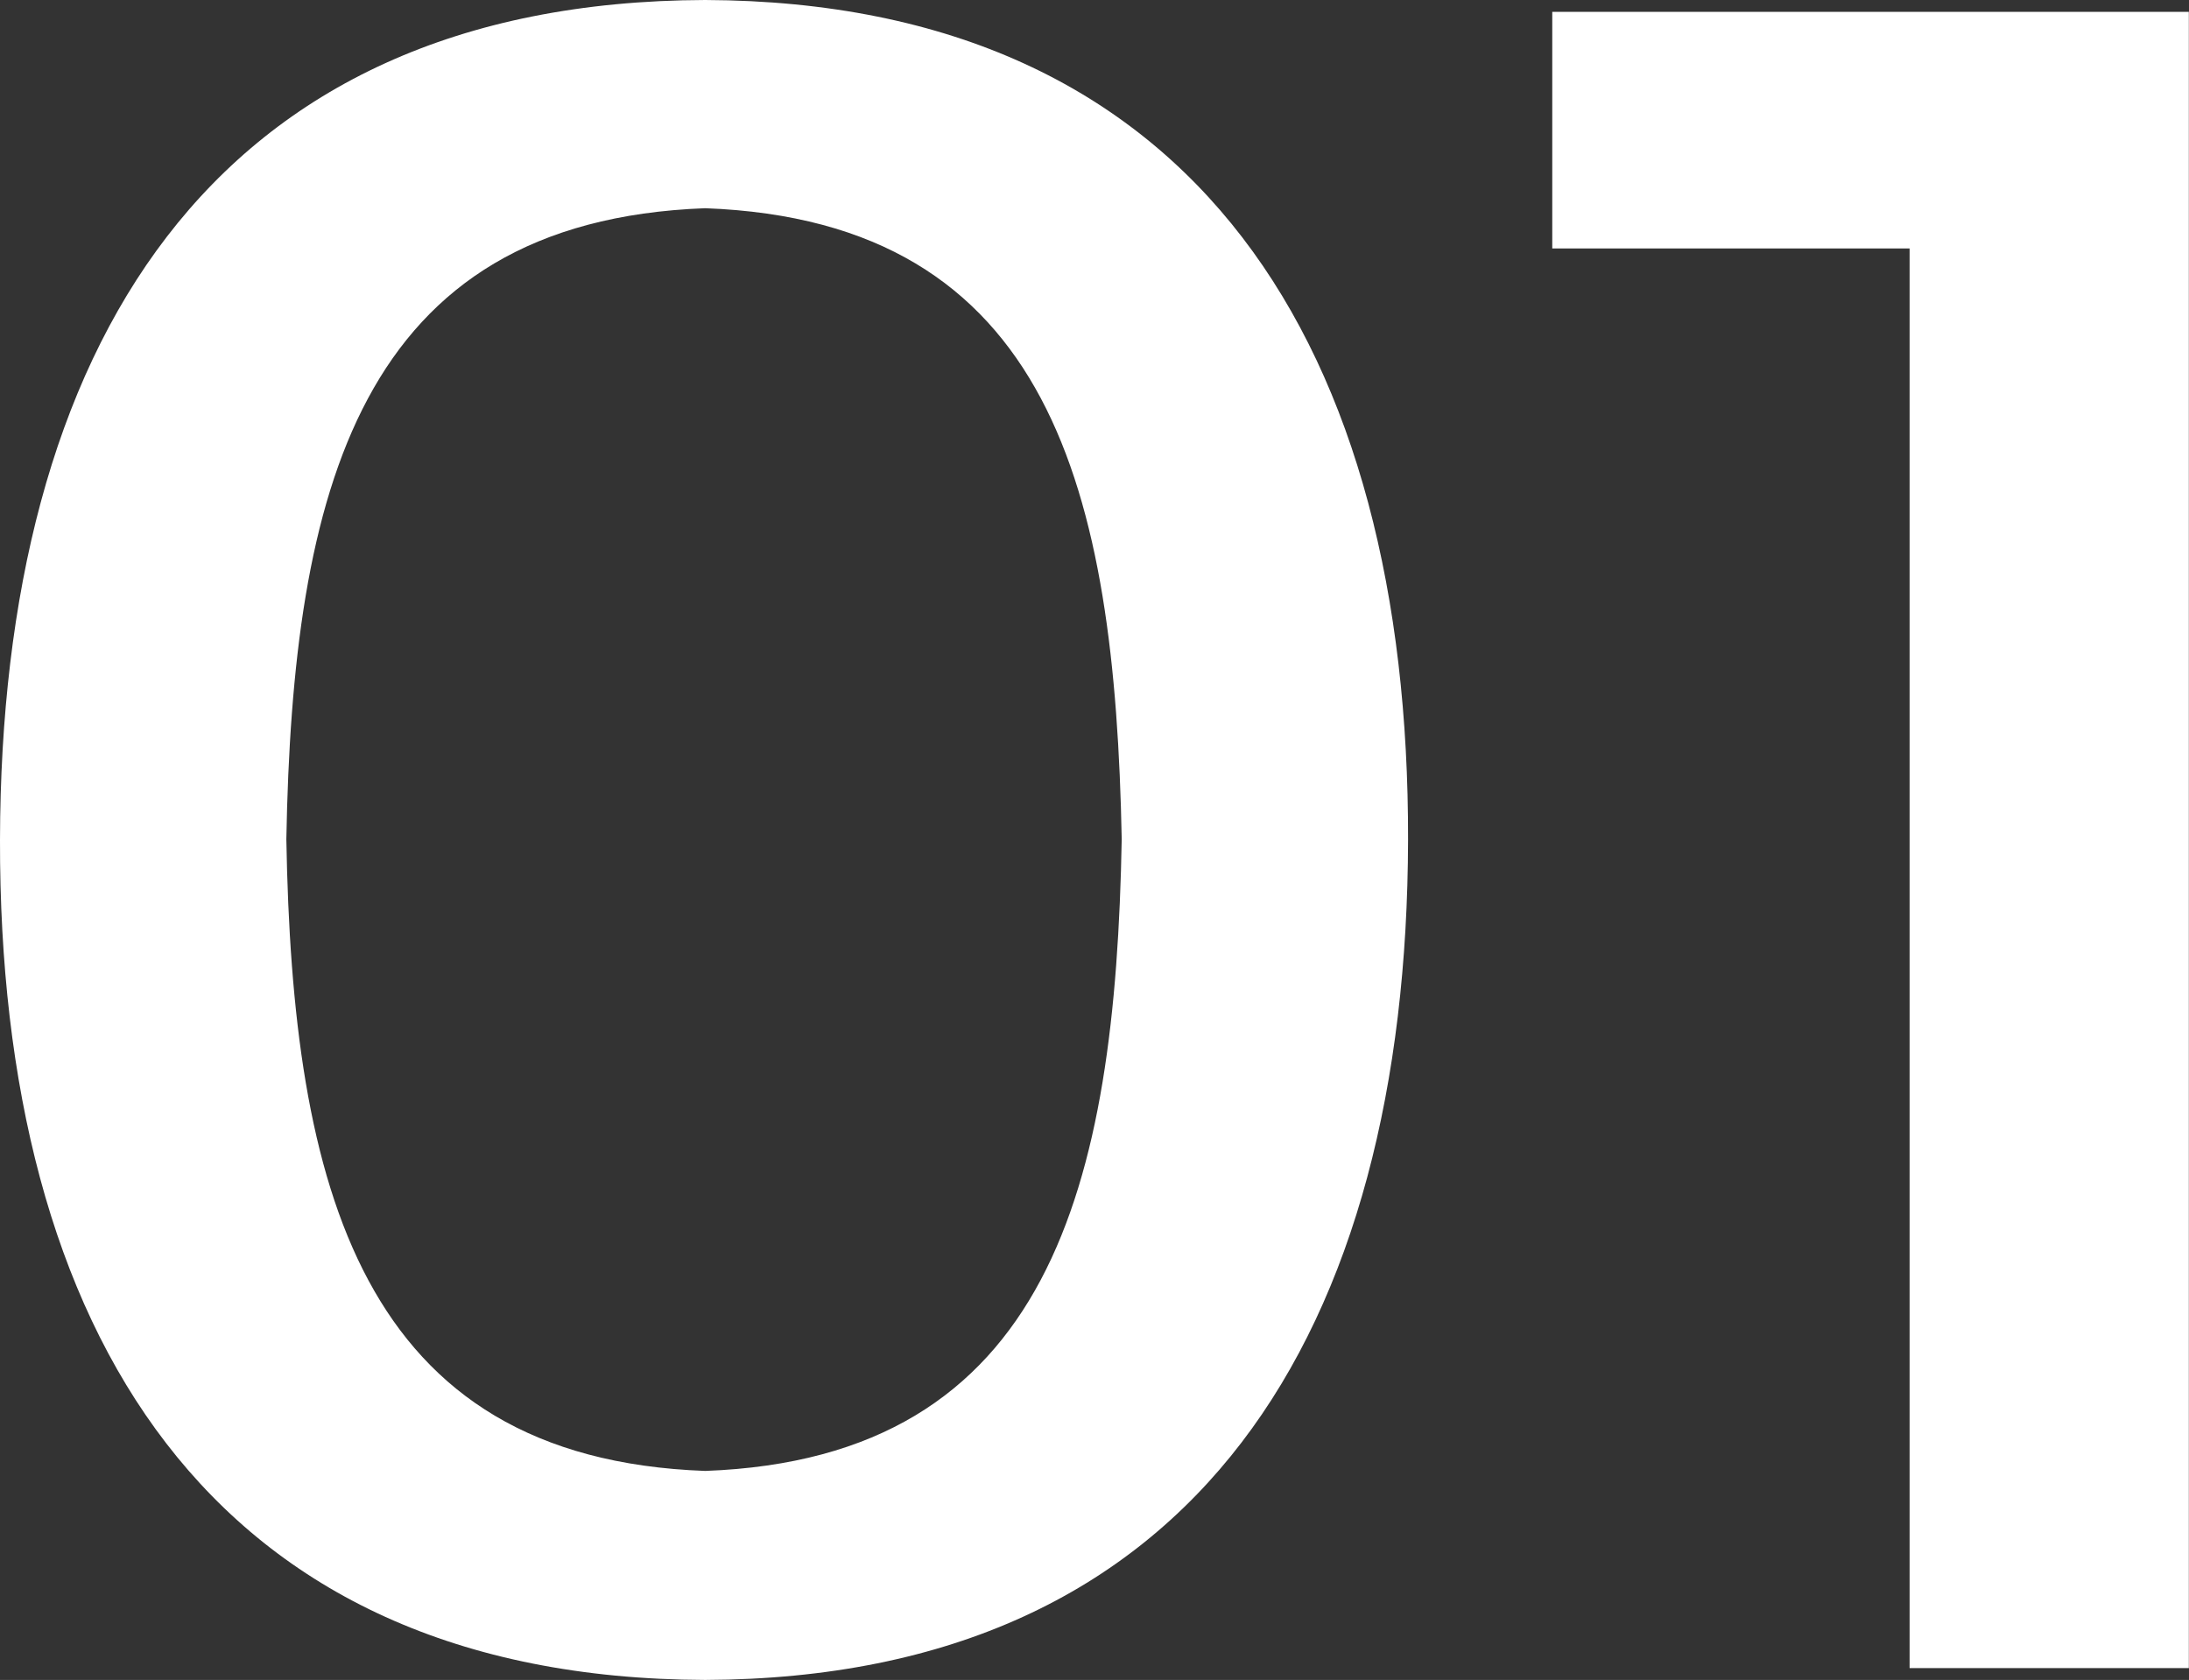 <svg id="レイヤー_1" data-name="レイヤー 1" xmlns="http://www.w3.org/2000/svg" viewBox="0 0 138.75 106.5"><rect x="0" y="0" width="138.75" height="106.5" fill="#333333" stroke="none"/><defs><style>.cls-1{fill:#fff;}</style></defs><path class="cls-1" d="M1275.58,1223.58c31.31.12,44.62,22.26,44.55,53.25s-13.24,53.14-44.55,53.25c-31.45-.1-44.76-22.16-44.7-53.25S1244.13,1223.68,1275.58,1223.58Zm0,13.2c-22,.82-26.15,18-26.55,40,.38,22,4.66,39.26,26.55,40.05,21.9-.8,26-18.12,26.4-40.05C1301.55,1254.76,1297.54,1237.6,1275.58,1236.78Z" transform="translate(-1230.88 -1223.58)"/><path class="cls-1" d="M1329.27,1224.33h40.35v105h-17.7v-97.8l7.8,7.8h-30.45Z" transform="translate(-1230.88 -1223.58)"/></svg>